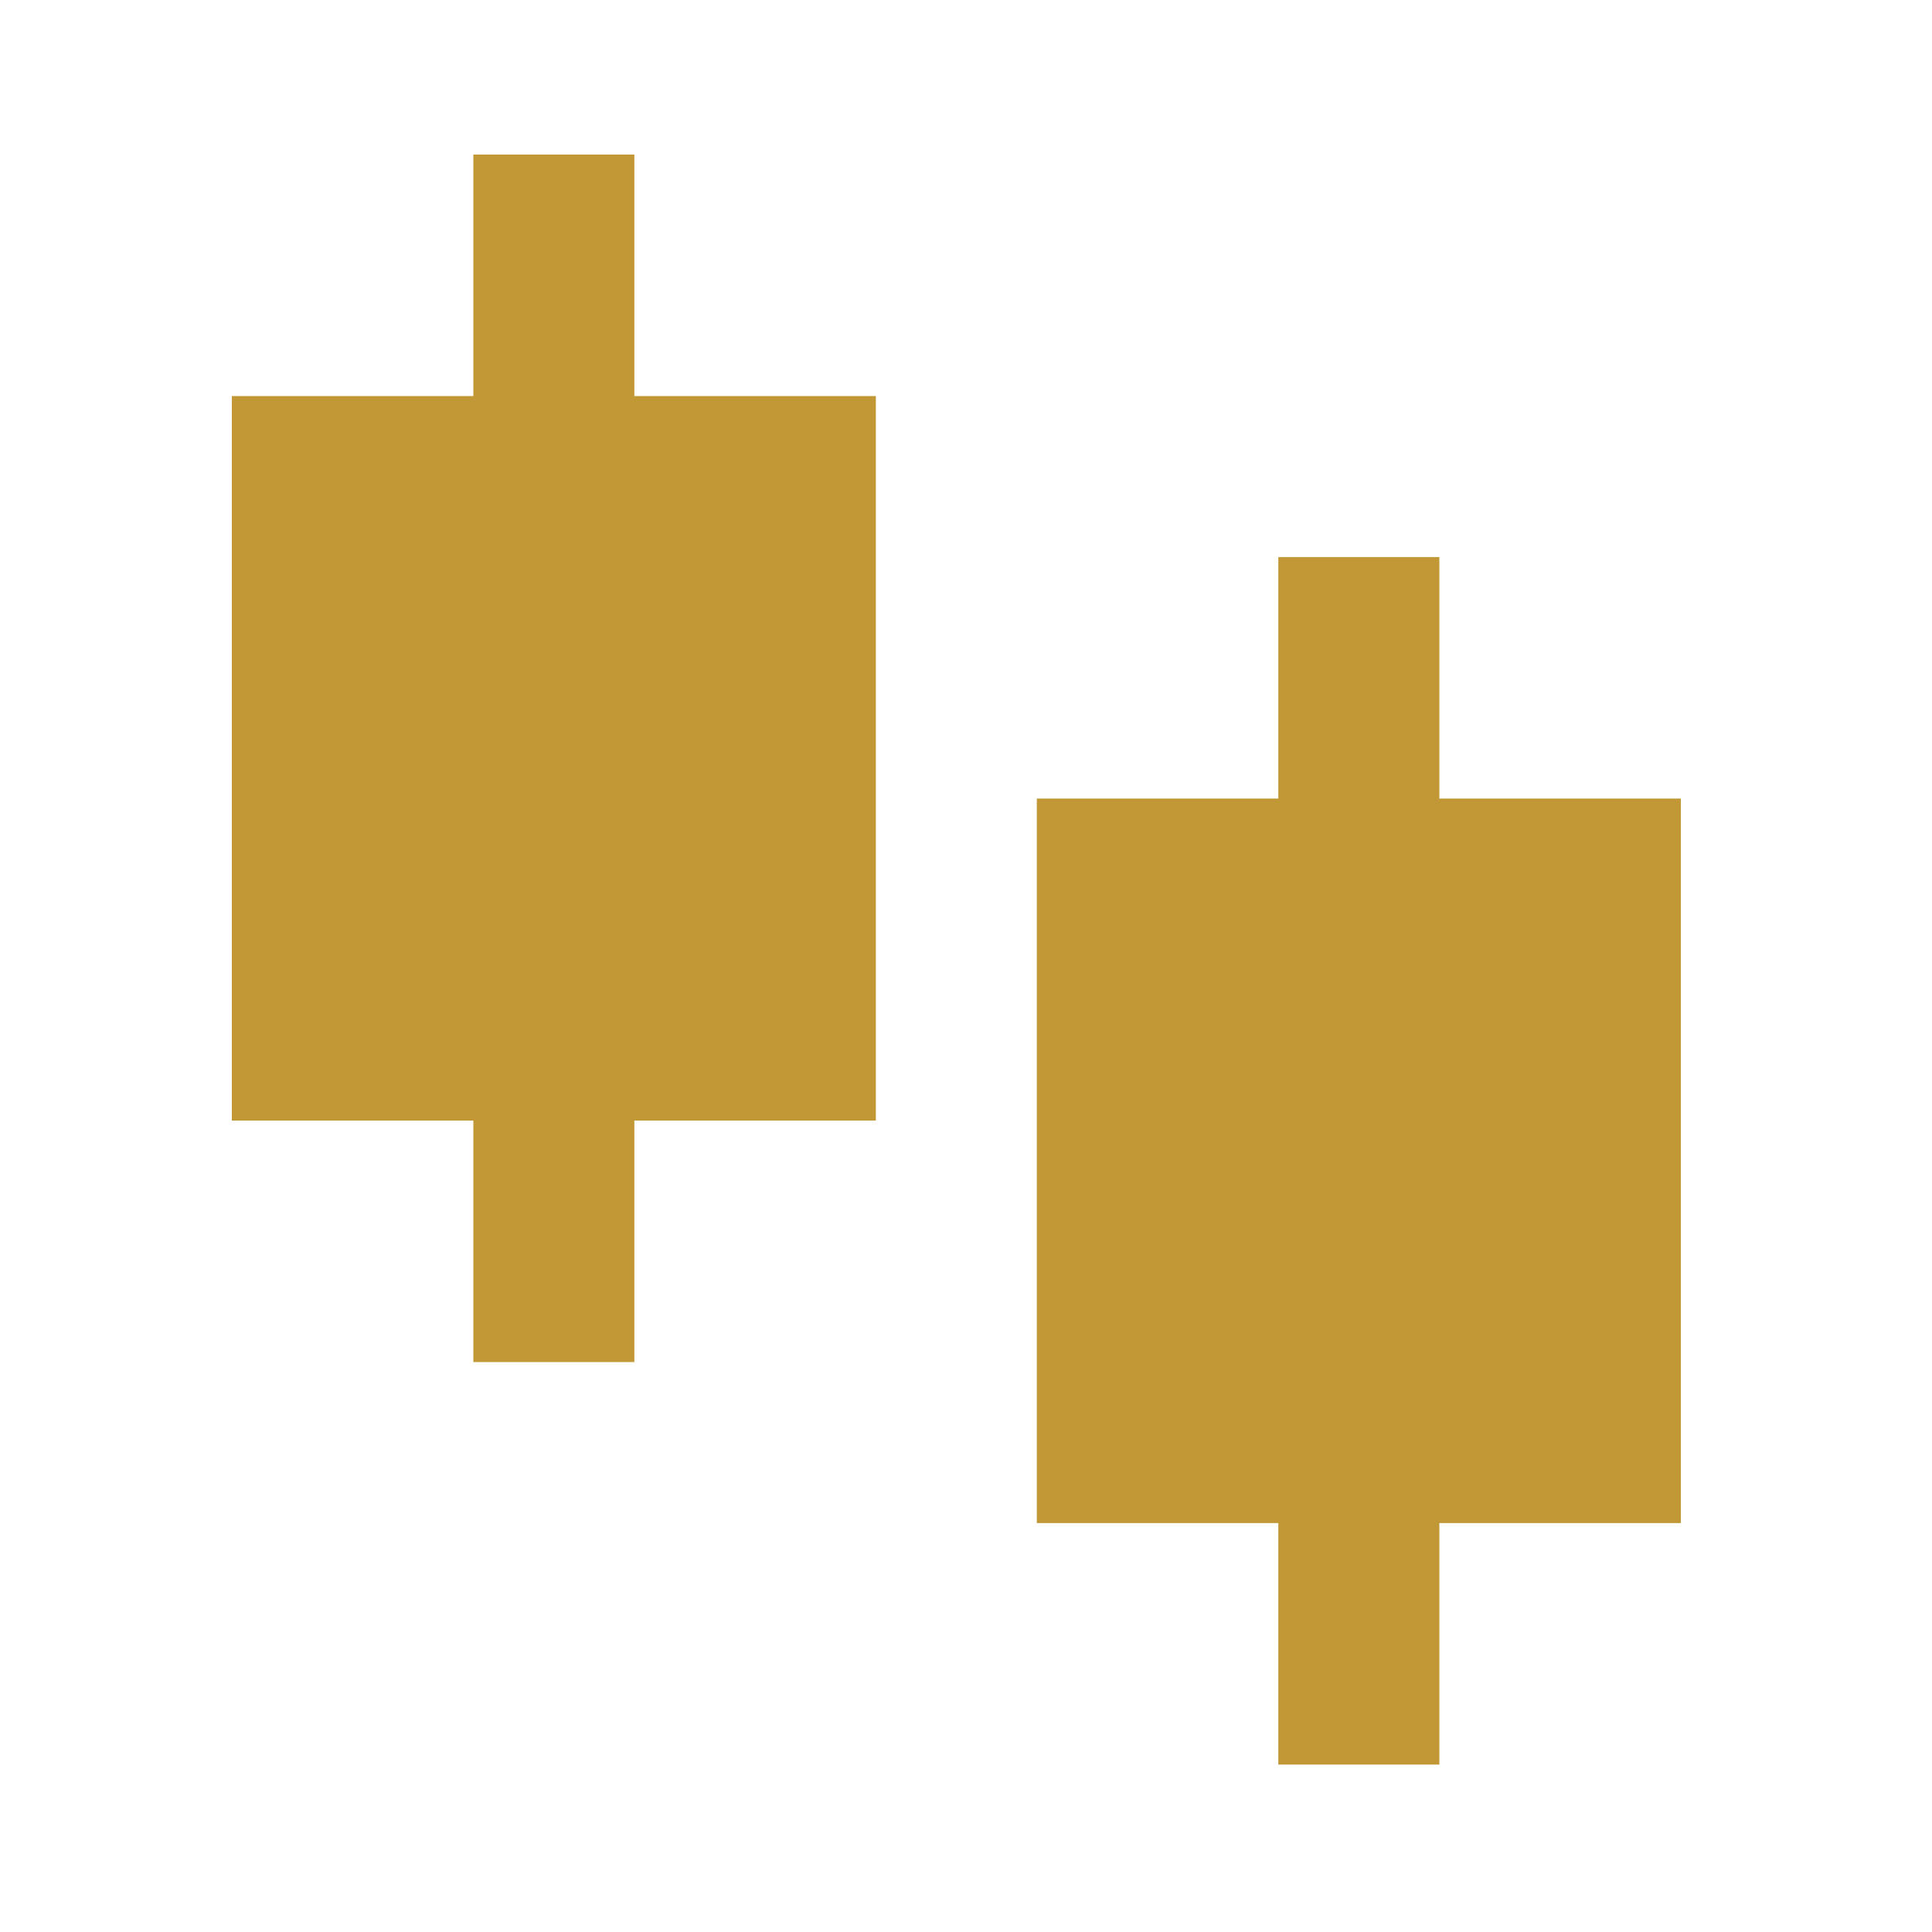 <svg width="50" height="50" viewBox="0 0 50 50" fill="none" xmlns="http://www.w3.org/2000/svg">
<path d="M16.417 10.25H22.667V29H16.417V35.25H12.25V29H6V10.25H12.25V4H16.417V10.25ZM37.25 20.667H43.5V39.417H37.25V45.667H33.083V39.417H26.833V20.667H33.083V14.417H37.25V20.667Z" fill="#C29736"/>
</svg>
